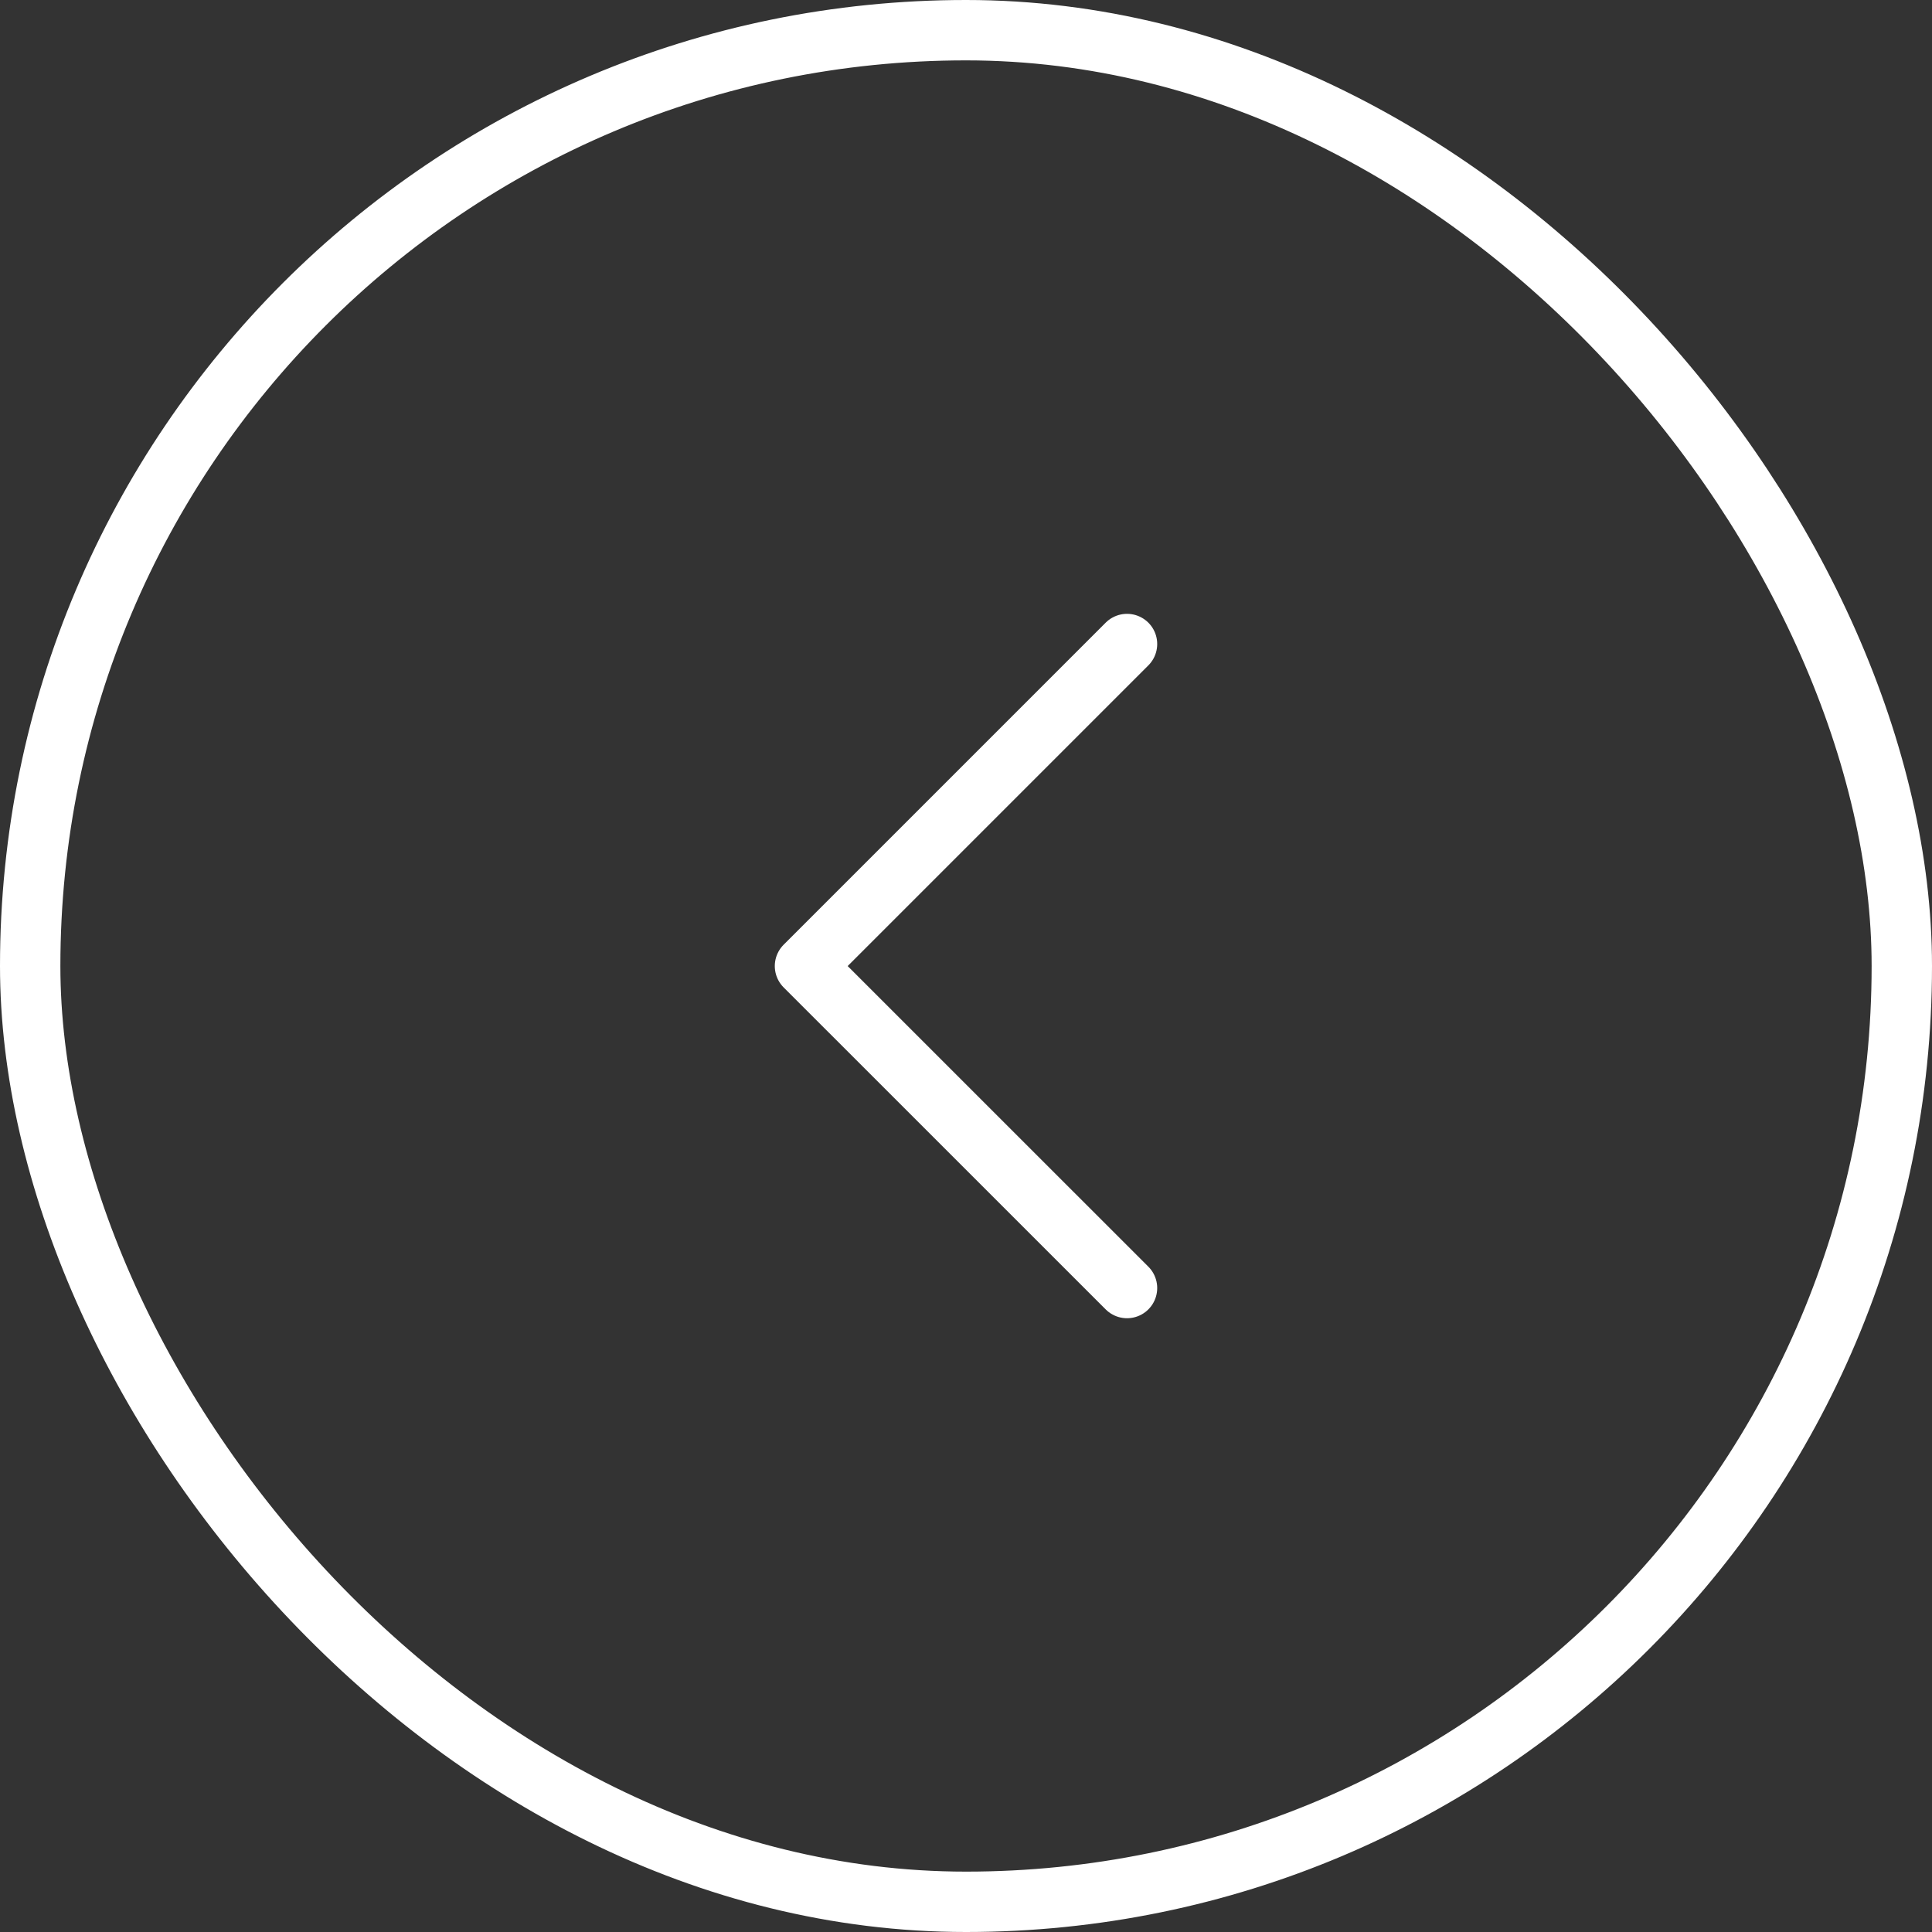 <svg width="32" height="32" viewBox="0 0 32 32" fill="none" xmlns="http://www.w3.org/2000/svg">
<rect x="0" y="0" width="32" height="32" fill="#333333" stroke="none"/>
<path d="M18.667 21.334L13.333 16.001L18.667 10.667" stroke="white" stroke-linecap="round" stroke-linejoin="round"/>
<rect x="31.5" y="31.5" width="31" height="31" rx="15.5" transform="rotate(180 31.5 31.5)" stroke="white"/>
</svg>
